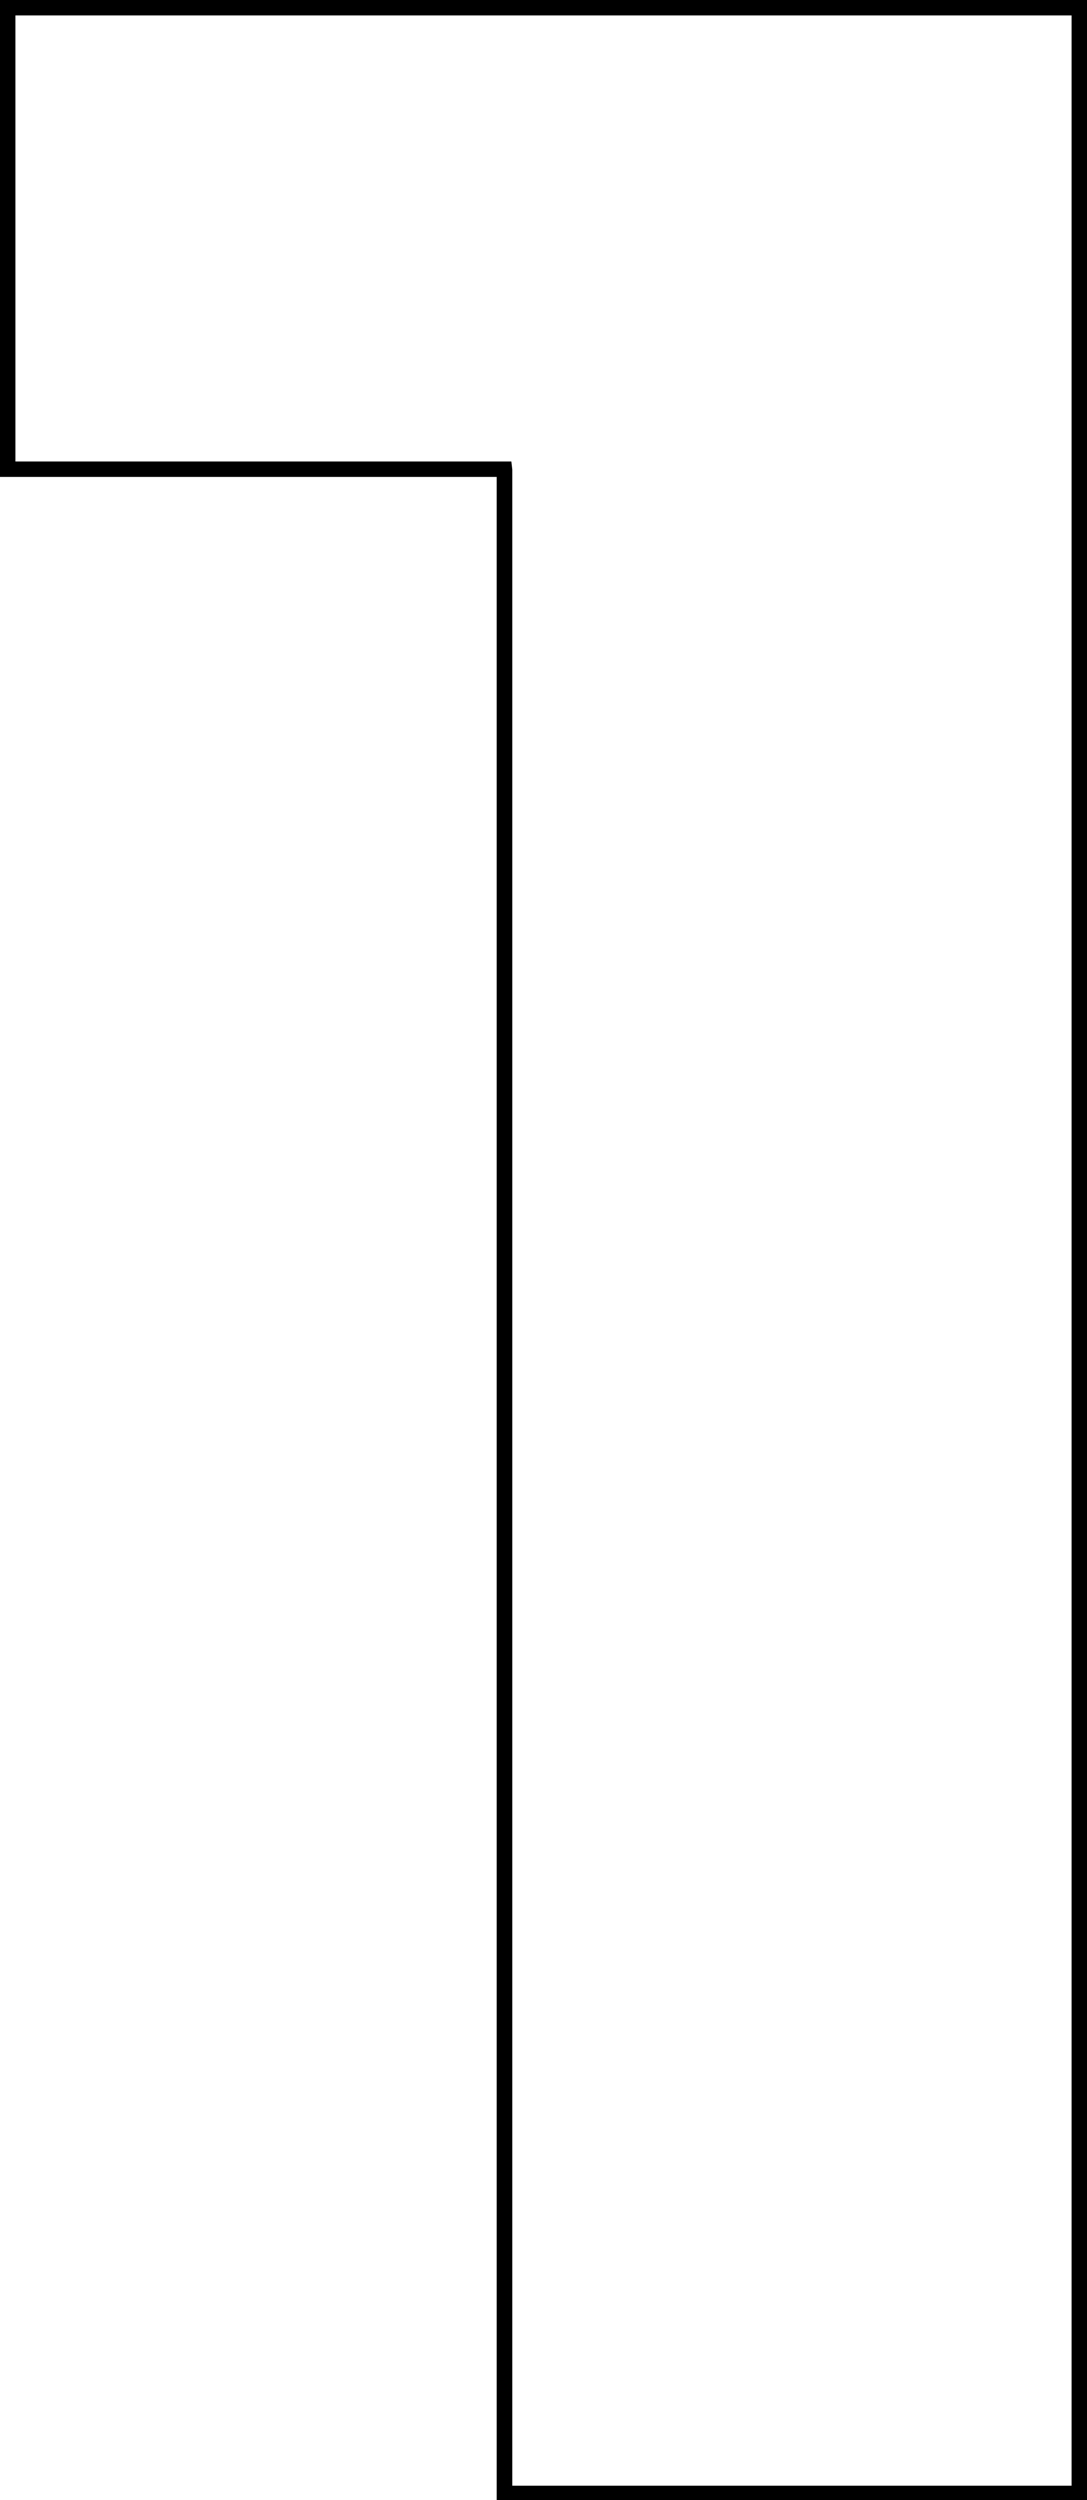 <?xml version="1.0" encoding="UTF-8"?>
<svg xmlns="http://www.w3.org/2000/svg" viewBox="0 0 57.82 132.95">
  <defs>
    <style>.a{fill:#000;}</style>
  </defs>
  <path class="a" d="M57.82,133H26.42V25.36H0V0H57.82Zm-30.57-.82H57V.82H.82V24.54H27.2l.05.43Z"></path>
</svg>
